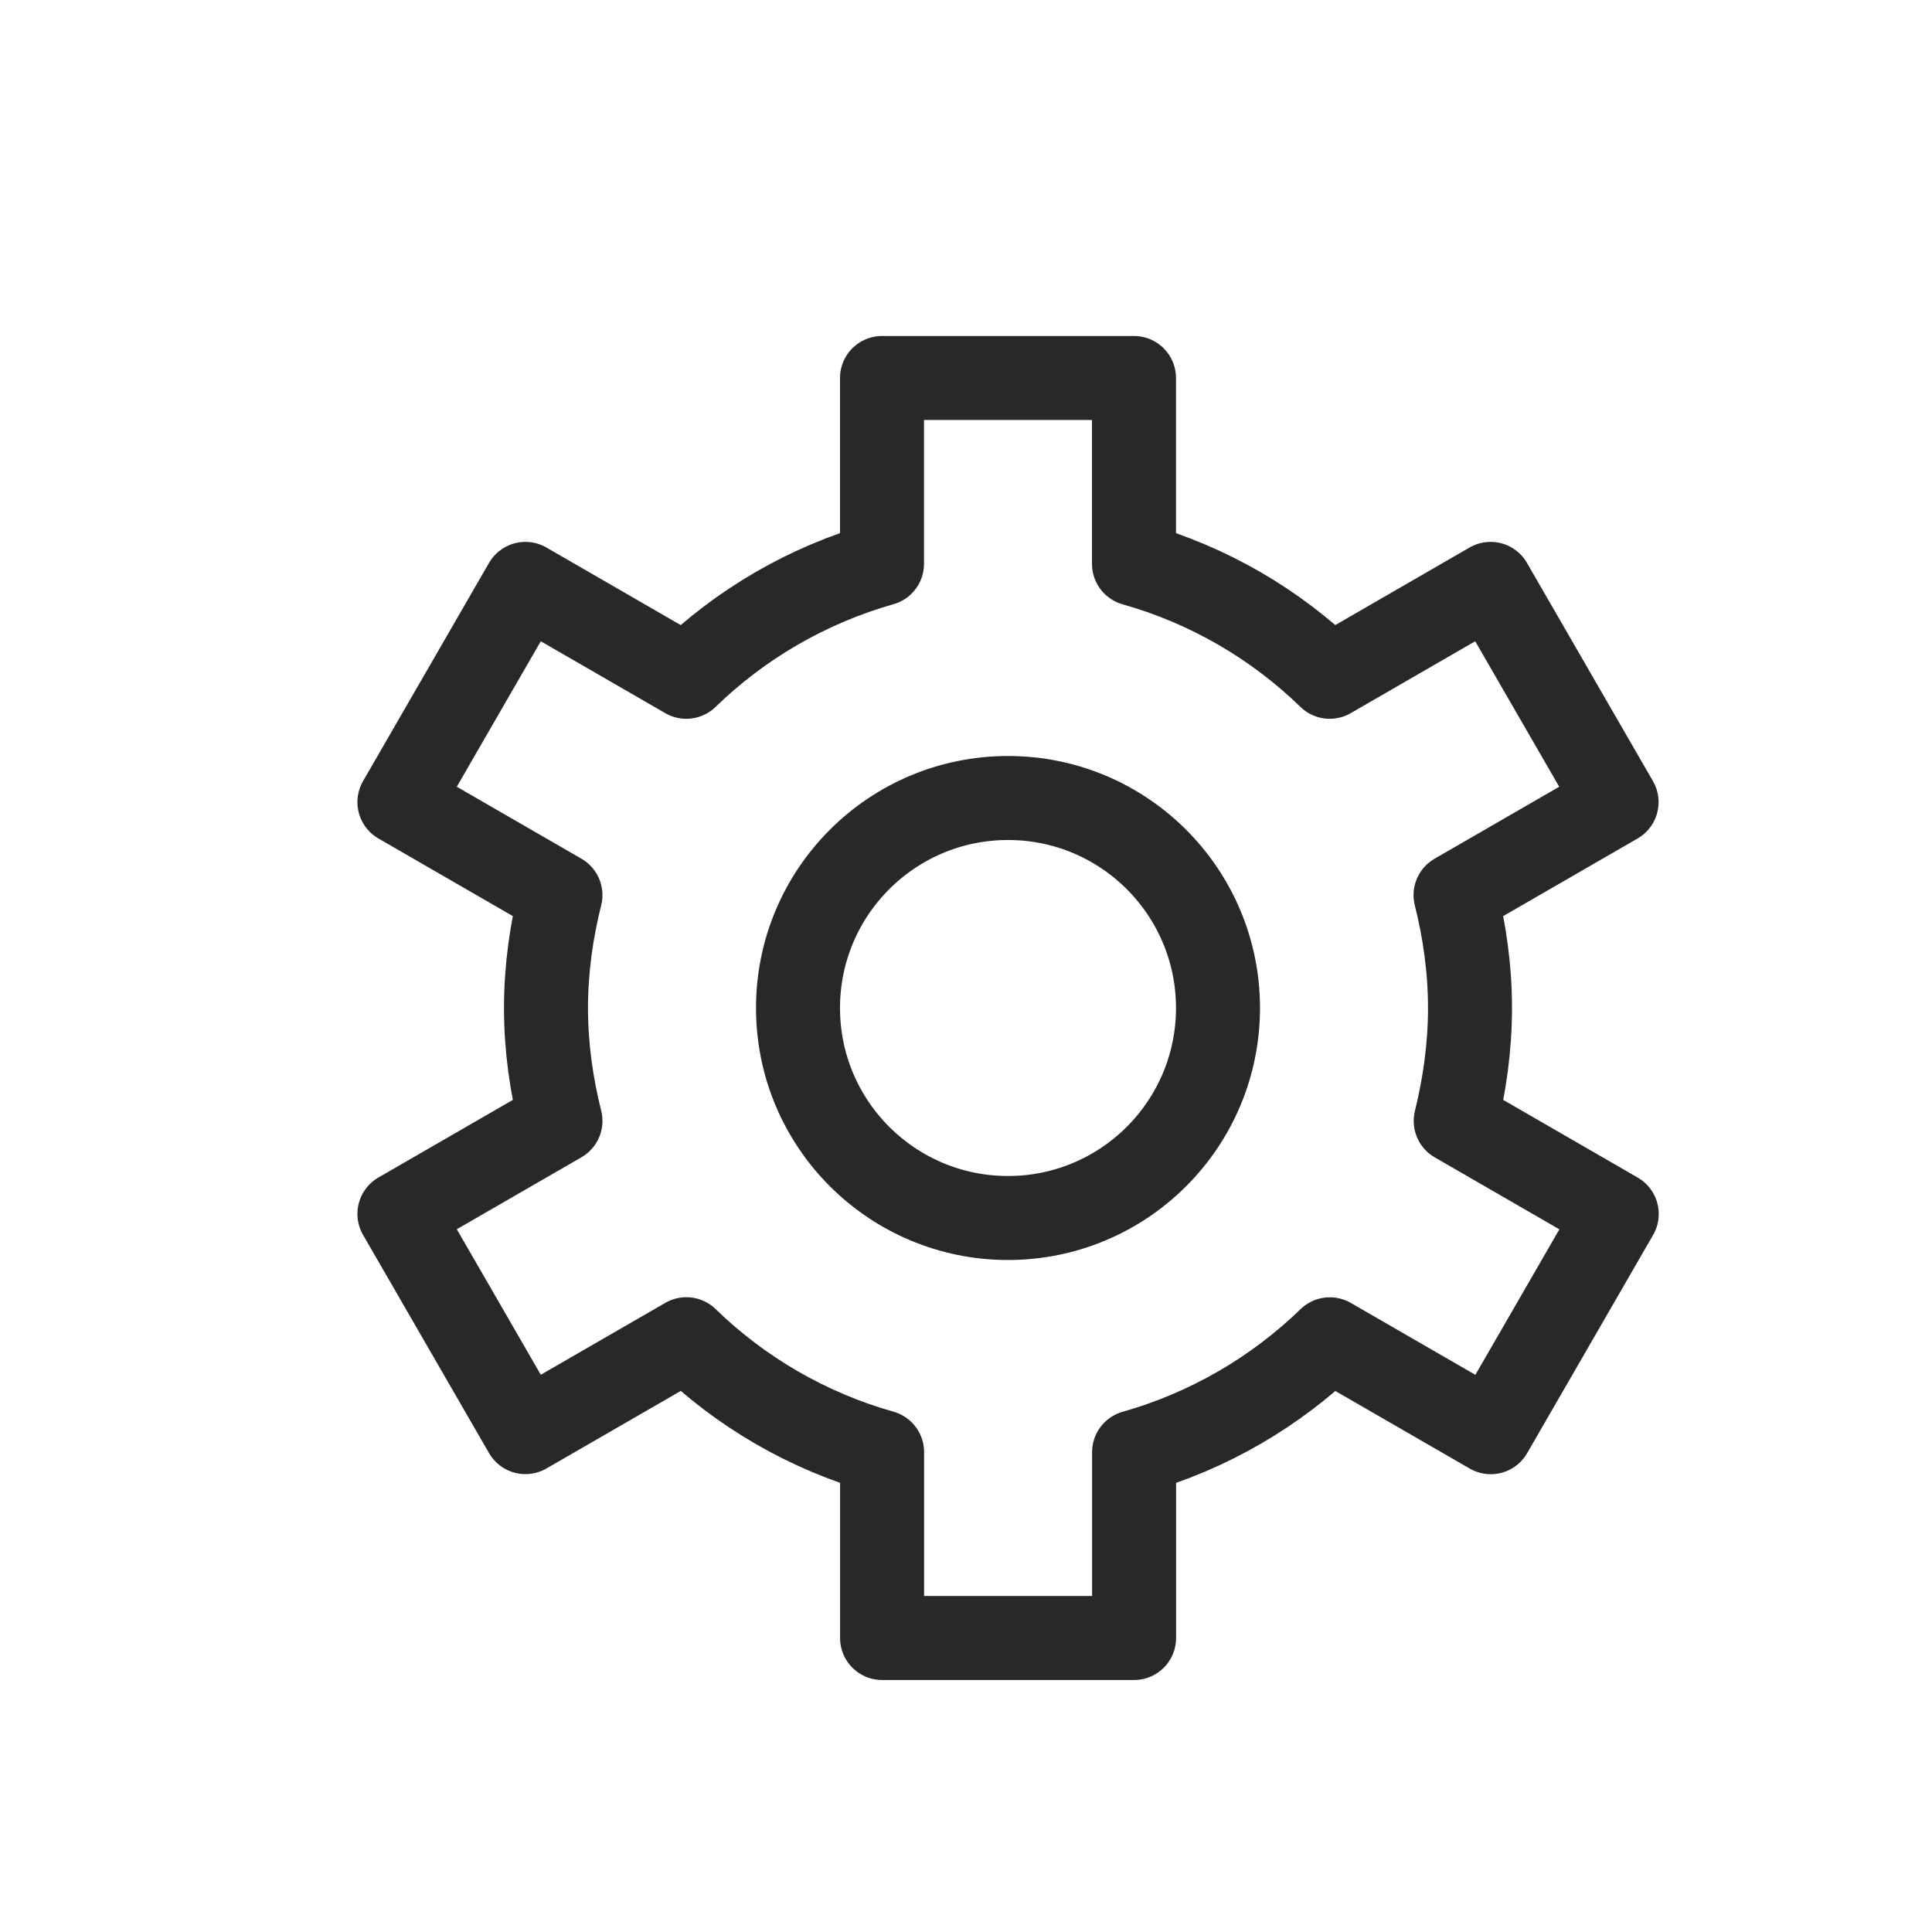 <?xml version="1.0" encoding="UTF-8"?>
<svg width="23px" height="23px" viewBox="0 0 23 23" version="1.1" xmlns="http://www.w3.org/2000/svg" xmlns:xlink="http://www.w3.org/1999/xlink">
    <title>icon/small/gear</title>
    <g id="icon/small/gear" stroke="none" stroke-width="1" fill="none" fill-rule="evenodd" stroke-linecap="round" stroke-linejoin="round">
        <g id="gear" transform="translate(4, 4)" stroke="#282828">
            <circle id="Oval" cx="8" cy="8" r="2.5"></circle>
            <path d="M13.5,8 C13.5,7.535 13.436,7.087 13.328,6.656 L15.245,5.549 L13.745,2.951 L11.83,4.057 C11.186,3.431 10.389,2.964 9.5,2.713 L9.5,0.5 L6.5,0.5 L6.5,2.712 C5.612,2.964 4.815,3.431 4.17,4.057 L2.255,2.951 L0.755,5.549 L2.672,6.656 C2.564,7.087 2.5,7.535 2.5,8 C2.5,8.464 2.564,8.913 2.672,9.344 L0.755,10.451 L2.255,13.049 L4.171,11.943 C4.815,12.569 5.612,13.036 6.501,13.287 L6.501,15.5 L9.501,15.5 L9.501,13.288 C10.39,13.036 11.186,12.569 11.831,11.944 L13.747,13.05 L15.247,10.452 L13.33,9.345 C13.436,8.913 13.5,8.464 13.5,8 Z" id="Path"></path>
        </g>
    </g>
</svg>